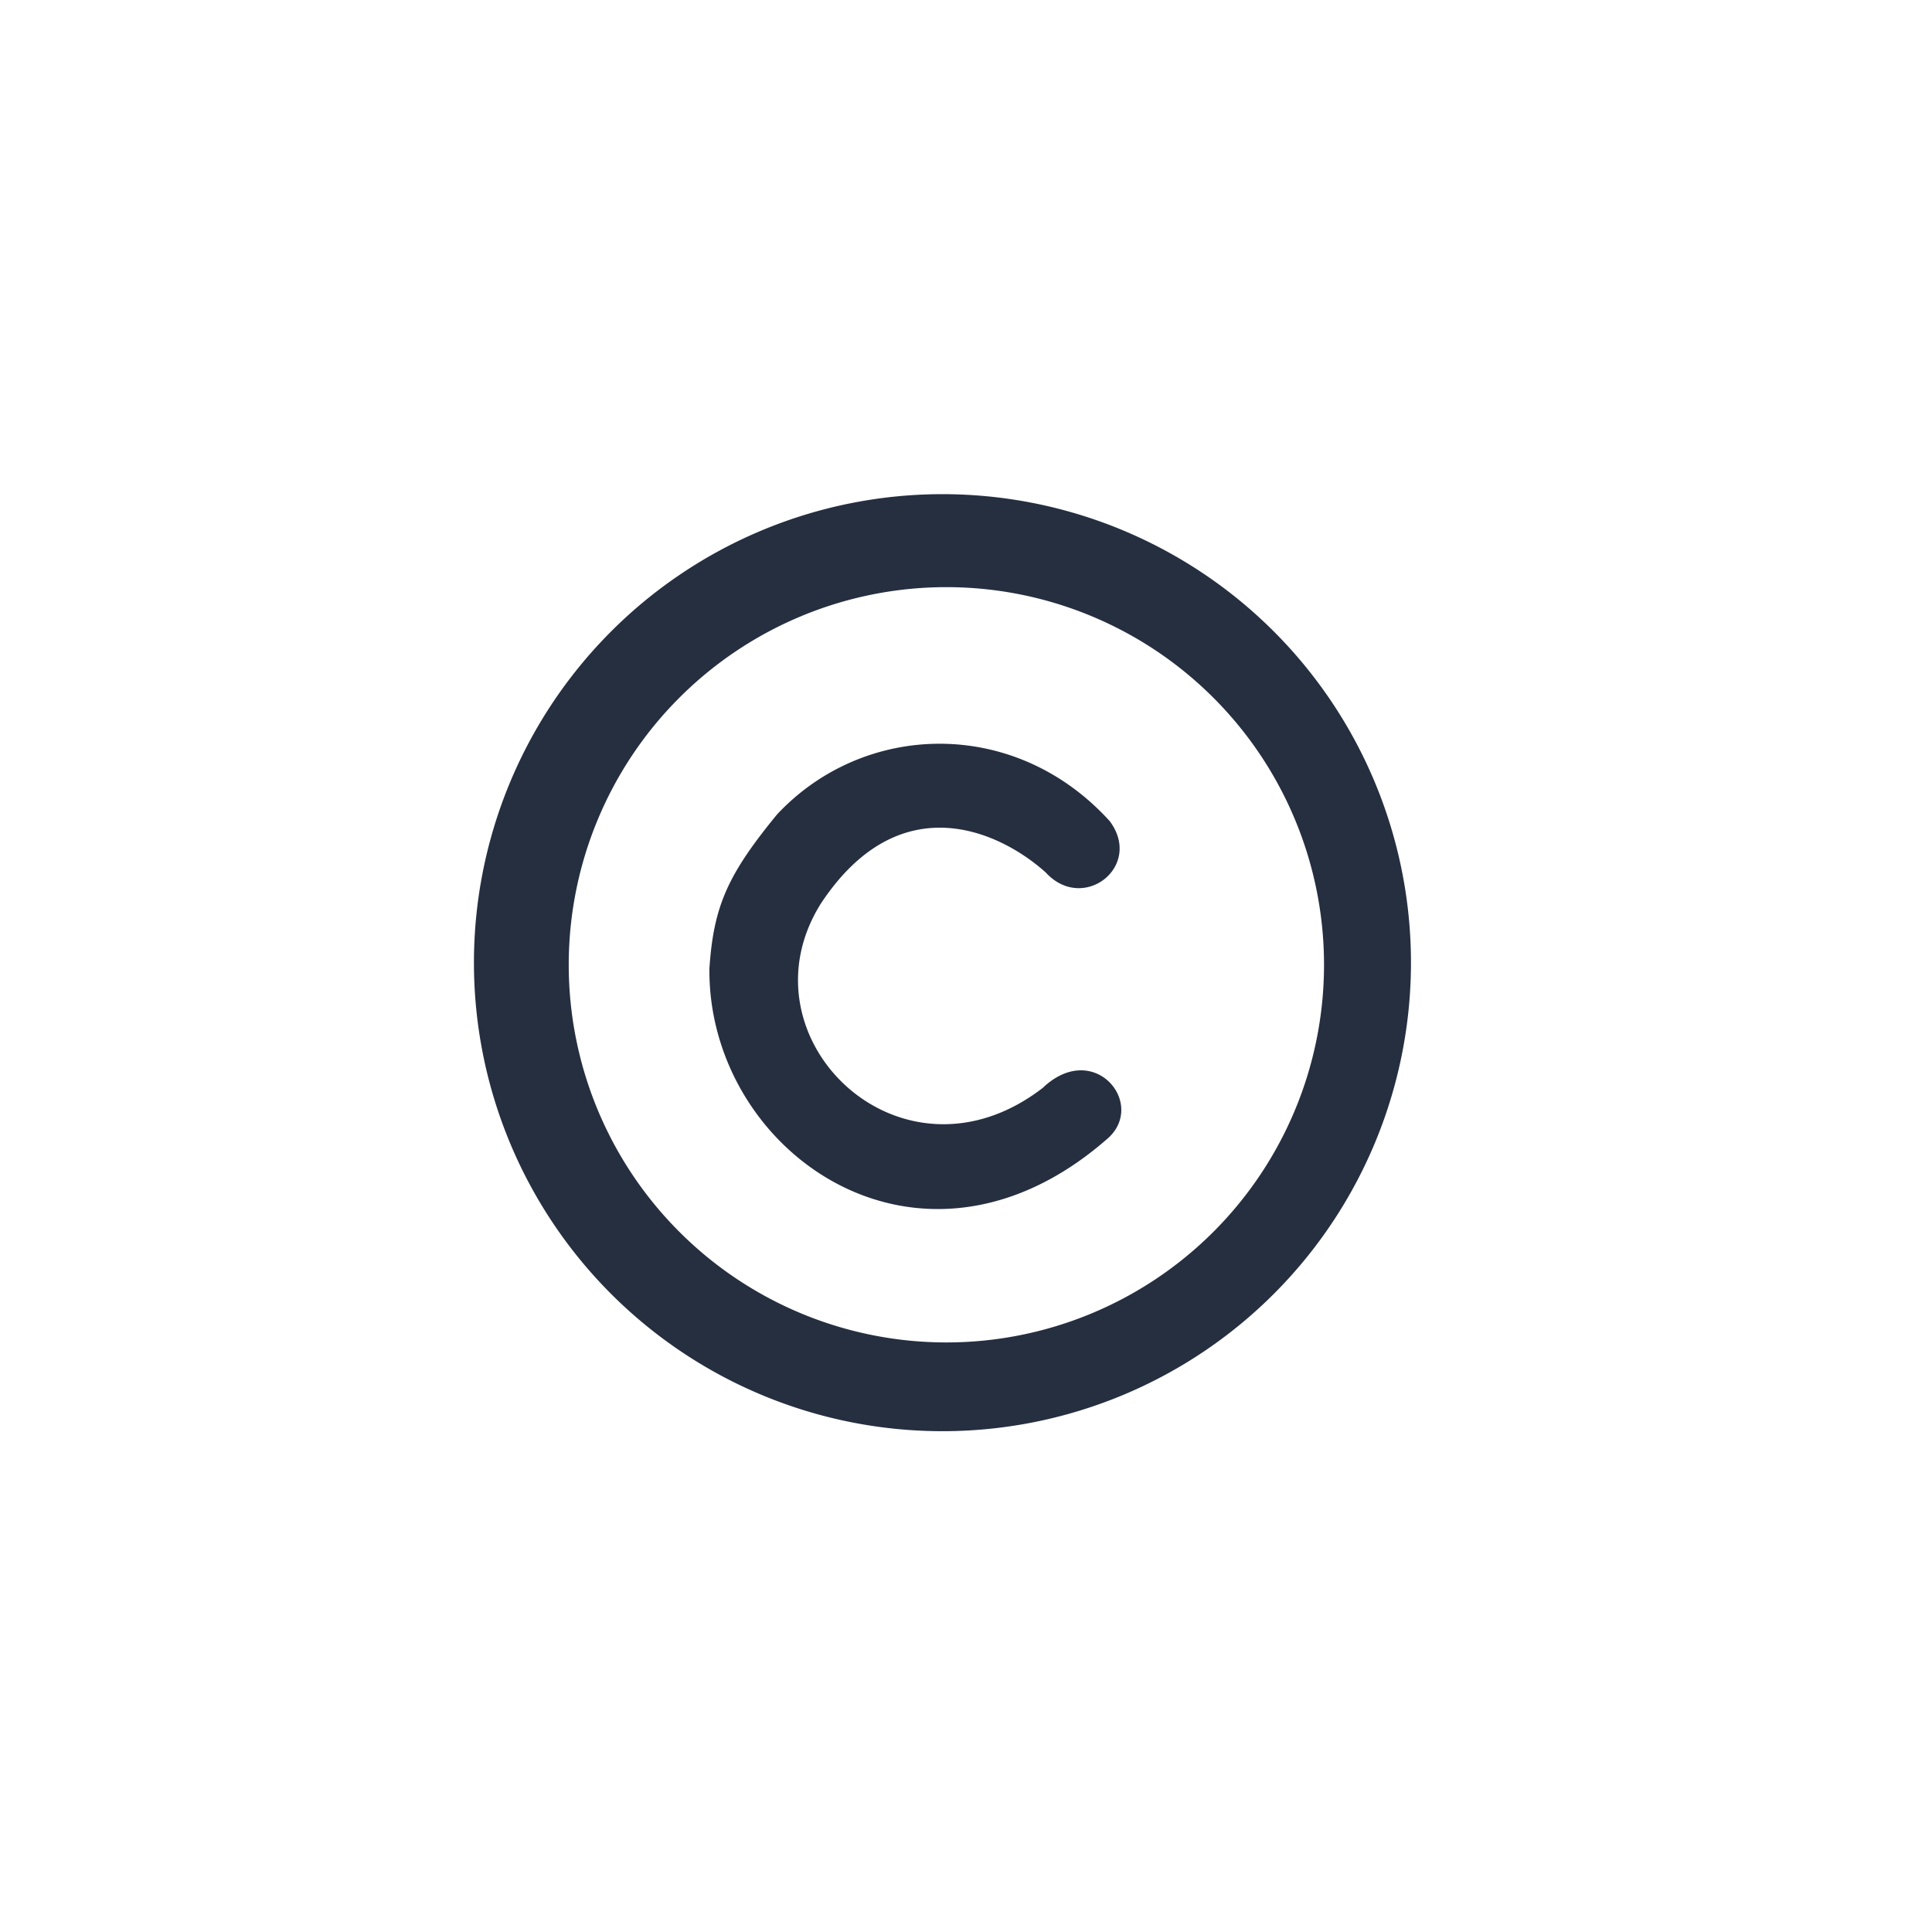 <svg xmlns="http://www.w3.org/2000/svg" viewBox="0 0 32 32">
  <path d="M 7.85 15.98 A 1 1 0 0 0 23.37 15.91 A 1 1 0 0 0 7.85 15.98 Z M 9.42 15.98 A 1 1 0 0 1 21.93 15.98 A 1 1 0 0 1 9.42 15.98 M 11.75 16.04 C 11.72 19.07 15.22 21.57 18.32 18.88 C 19.02 18.31 18.13 17.2 17.27 18.02 C 14.92 19.83 12.2 17.18 13.6 14.96 C 14.9 13 16.55 13.76 17.32 14.45 C 17.94 15.13 18.94 14.35 18.38 13.6 C 16.81 11.87 14.31 11.95 12.87 13.49 C 12.05 14.49 11.82 15.01 11.75 16.04" fill="#252f40"/>
</svg>